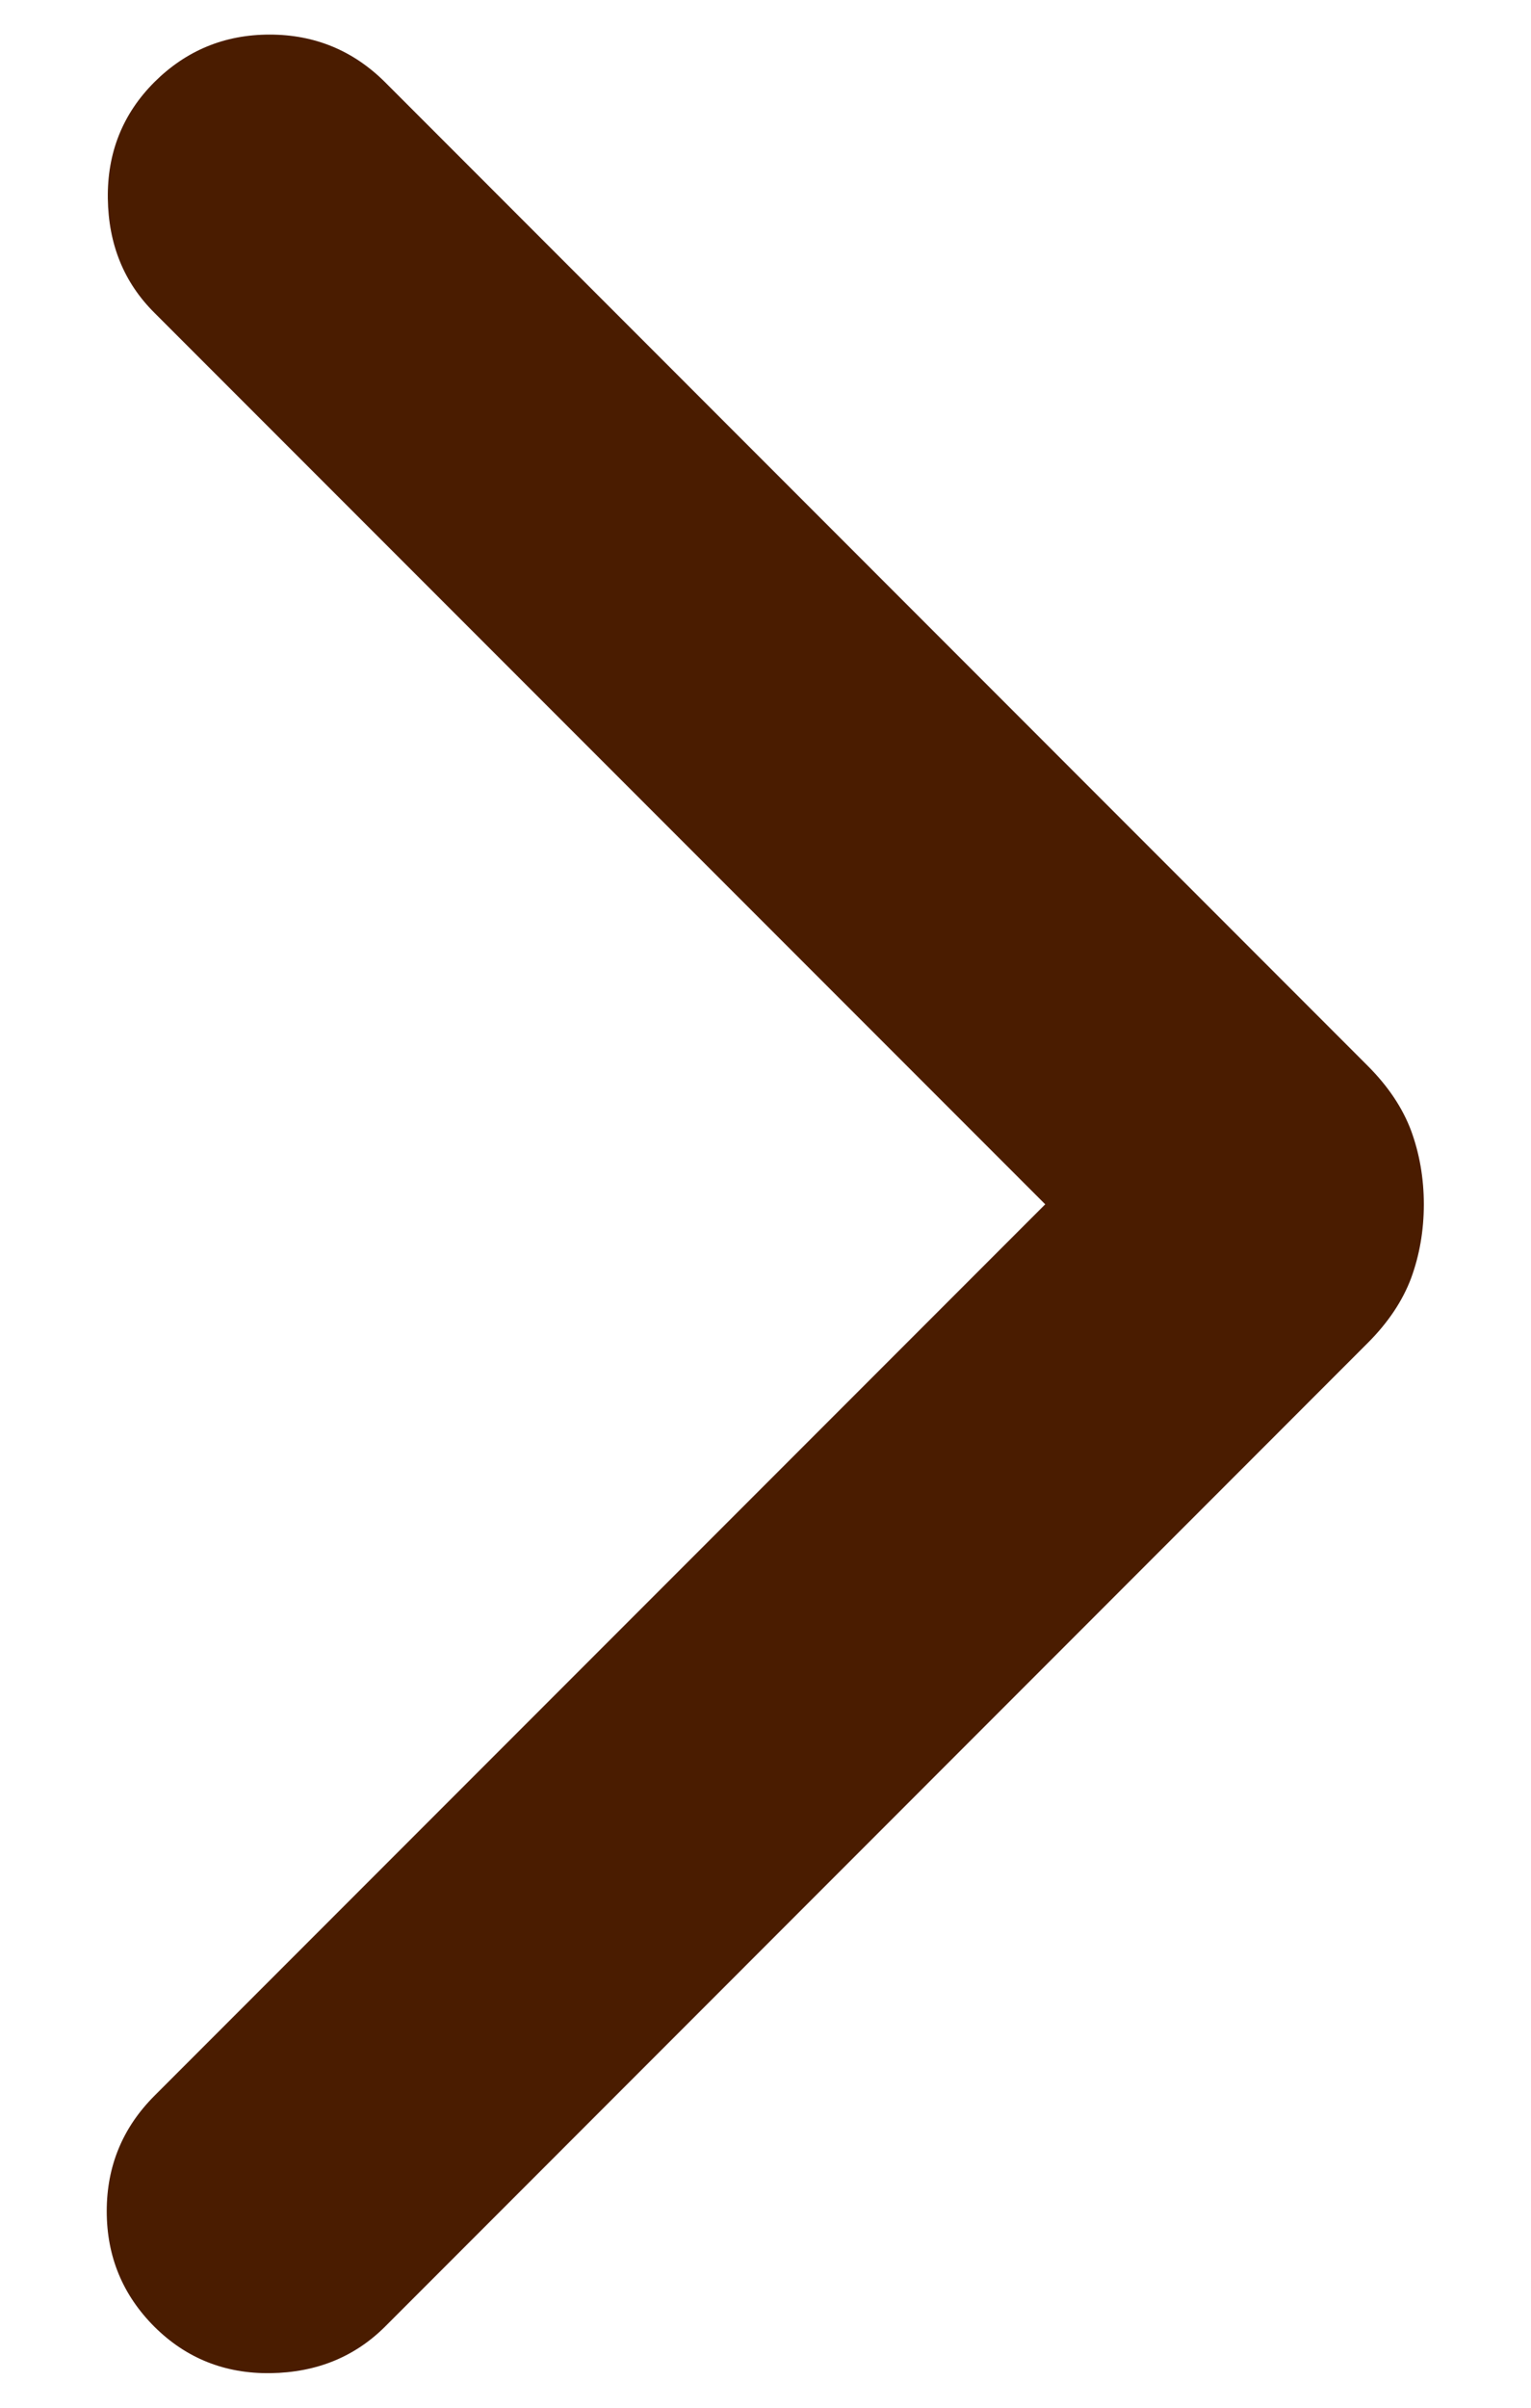 <svg width="7" height="11" viewBox="0 0 7 11" fill="none" xmlns="http://www.w3.org/2000/svg">
<path d="M4.779 5.502L0.706 1.429C0.567 1.291 0.496 1.117 0.493 0.907C0.49 0.698 0.561 0.52 0.706 0.375C0.851 0.231 1.026 0.158 1.233 0.158C1.439 0.158 1.615 0.231 1.76 0.375L6.254 4.87C6.347 4.963 6.413 5.062 6.452 5.166C6.49 5.27 6.51 5.382 6.51 5.502C6.51 5.623 6.49 5.735 6.452 5.839C6.413 5.943 6.347 6.042 6.254 6.135L1.76 10.63C1.621 10.768 1.447 10.839 1.237 10.842C1.028 10.845 0.851 10.774 0.706 10.63C0.561 10.485 0.488 10.309 0.488 10.102C0.488 9.896 0.561 9.72 0.706 9.575L4.779 5.502Z" fill="#4A1C00"/>
</svg>
